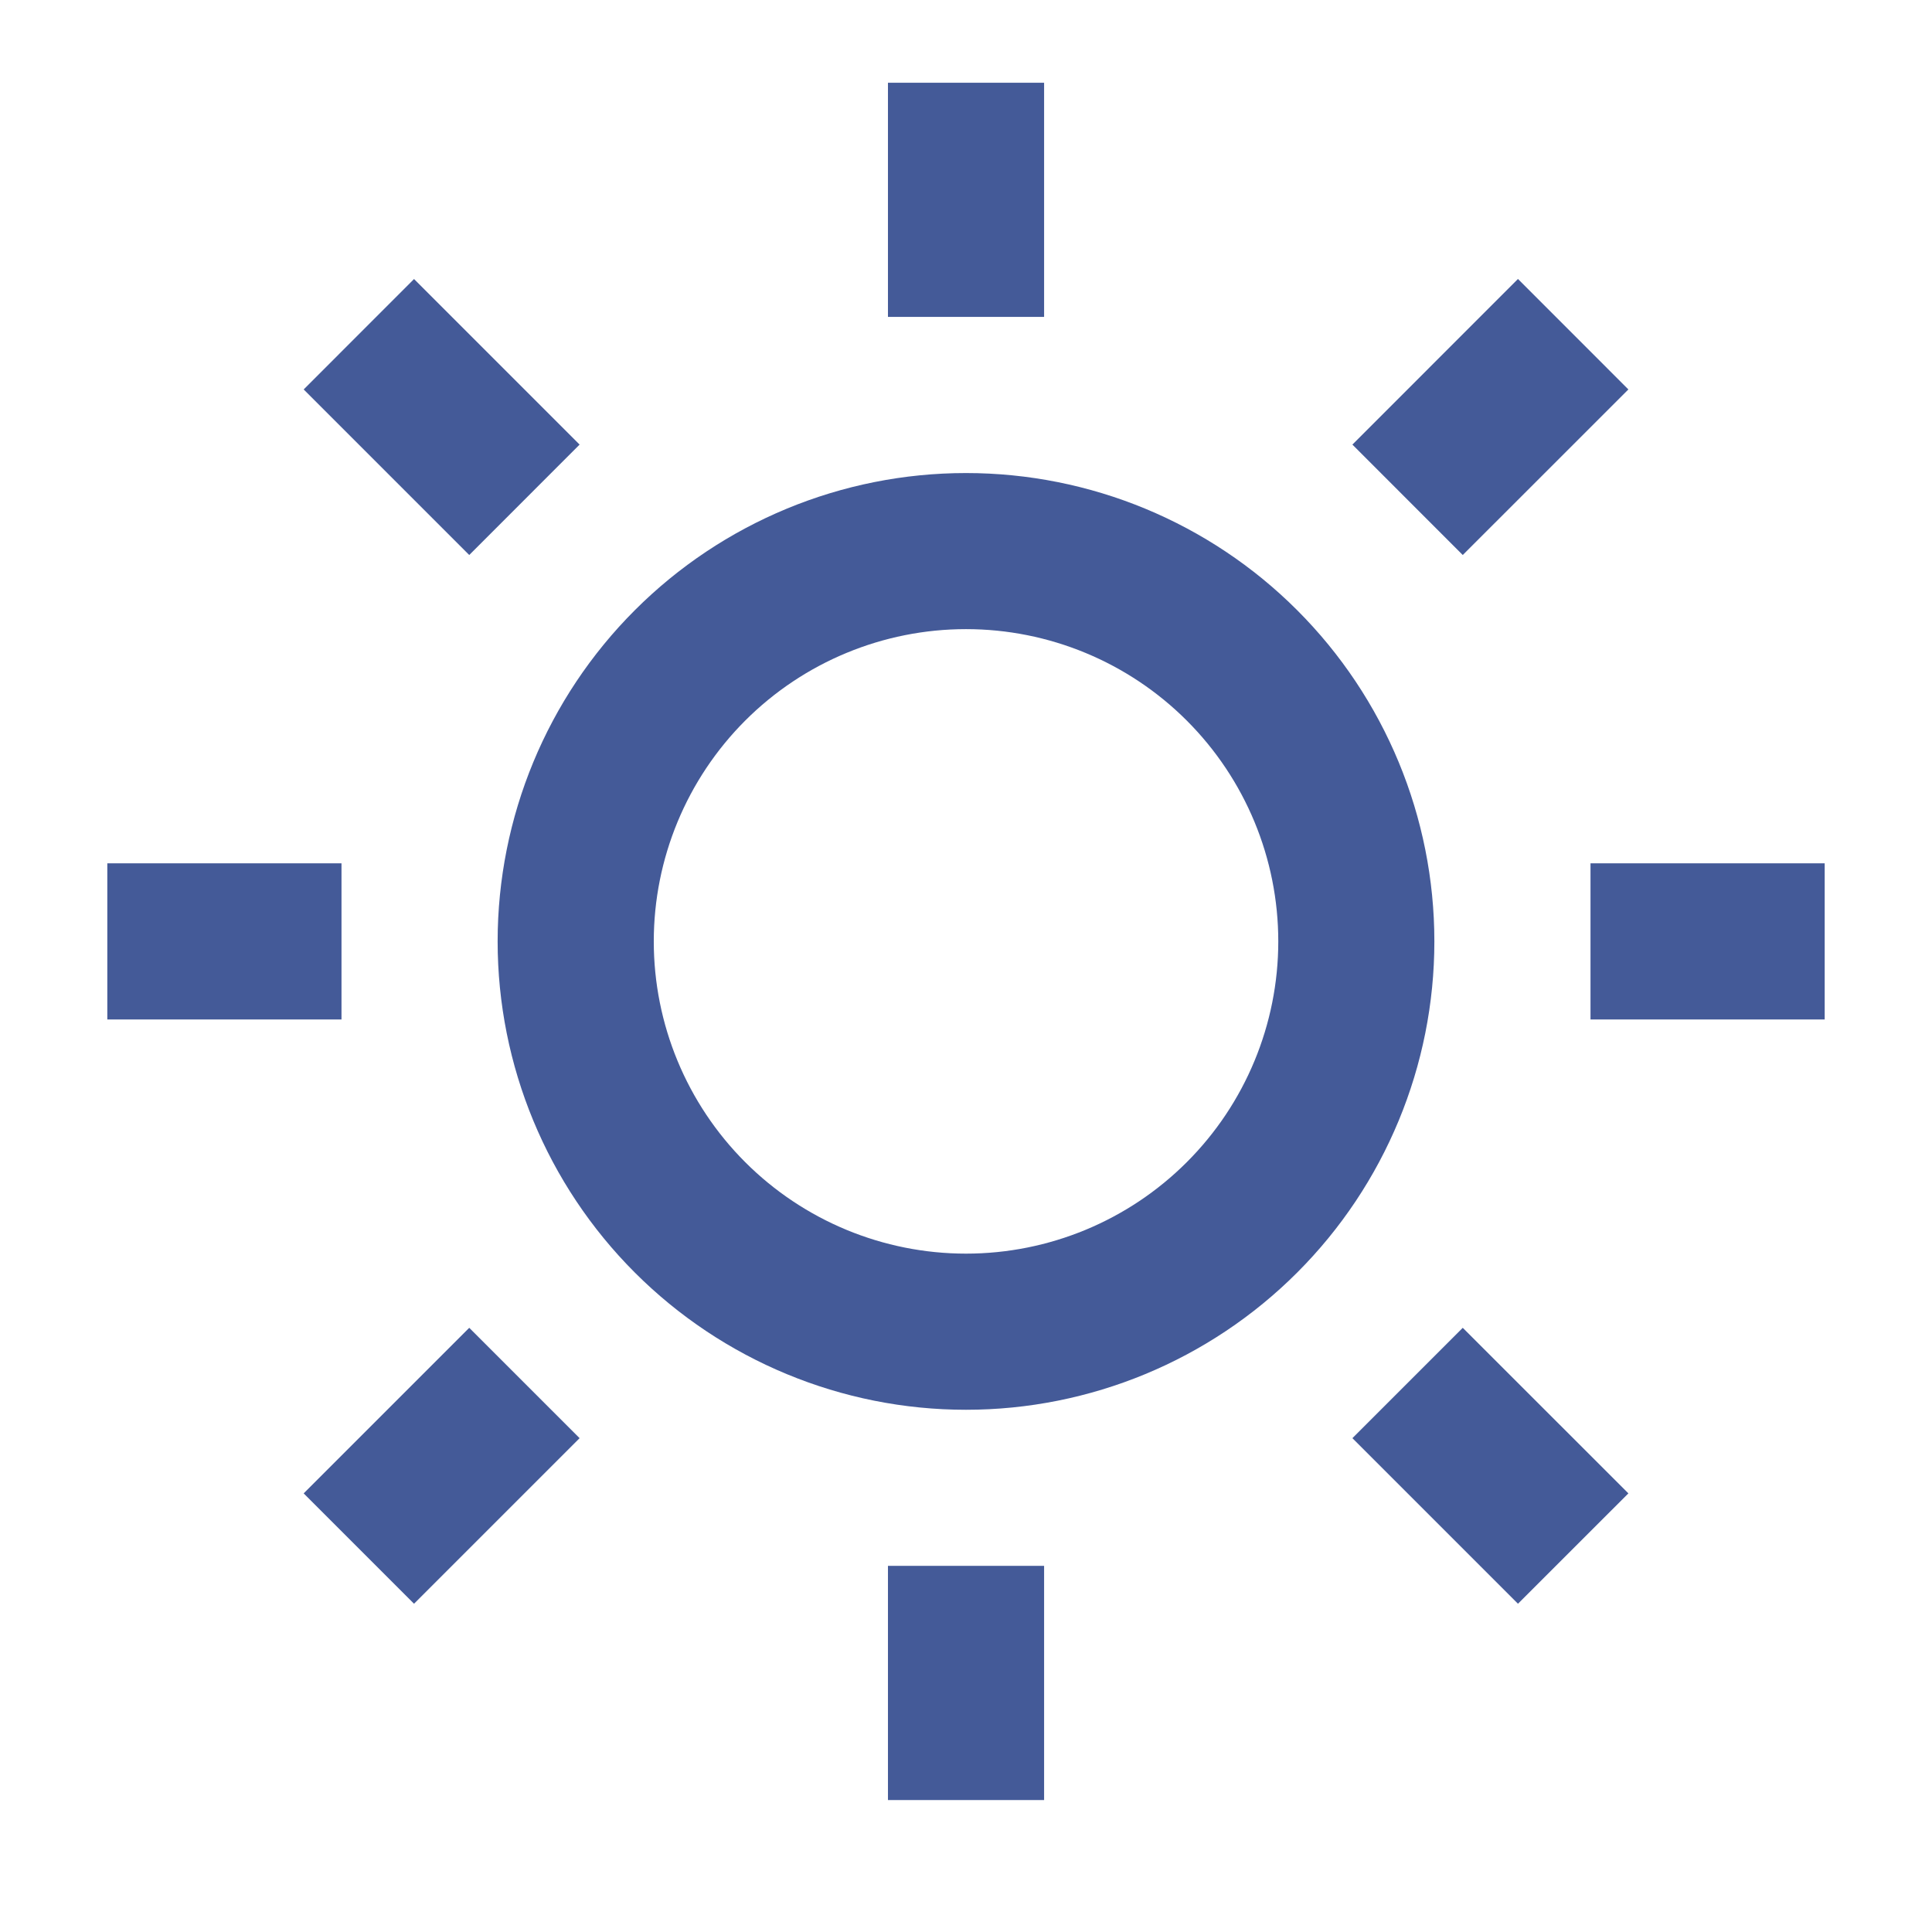 <?xml version="1.0" encoding="UTF-8"?> <svg xmlns="http://www.w3.org/2000/svg" width="33" height="33" viewBox="0 0 33 33" fill="none"><path d="M16.5 24.08C14.378 24.08 12.344 23.237 10.843 21.736C9.343 20.236 8.5 18.201 8.5 16.08C8.5 13.958 9.343 11.923 10.843 10.423C12.344 8.922 14.378 8.08 16.5 8.08C18.622 8.08 20.657 8.922 22.157 10.423C23.657 11.923 24.5 13.958 24.5 16.08C24.5 18.201 23.657 20.236 22.157 21.736C20.657 23.237 18.622 24.08 16.5 24.08ZM16.5 21.413C17.915 21.413 19.271 20.851 20.271 19.851C21.272 18.851 21.834 17.494 21.834 16.08C21.834 14.665 21.272 13.309 20.271 12.308C19.271 11.308 17.915 10.746 16.5 10.746C15.086 10.746 13.729 11.308 12.729 12.308C11.729 13.309 11.167 14.665 11.167 16.08C11.167 17.494 11.729 18.851 12.729 19.851C13.729 20.851 15.086 21.413 16.5 21.413ZM15.167 1.413H17.834V5.413H15.167V1.413ZM15.167 26.746H17.834V30.746H15.167V26.746ZM5.187 6.652L7.072 4.766L9.9 7.594L8.015 9.48L5.187 6.652ZM23.1 24.565L24.985 22.68L27.814 25.508L25.928 27.393L23.1 24.565ZM25.928 4.765L27.814 6.652L24.985 9.48L23.1 7.594L25.928 4.765ZM8.015 22.68L9.9 24.565L7.072 27.393L5.187 25.508L8.015 22.68ZM31.167 14.746V17.413H27.167V14.746H31.167ZM5.833 14.746V17.413H1.833V14.746H5.833Z" fill="#445A98"></path></svg> 
